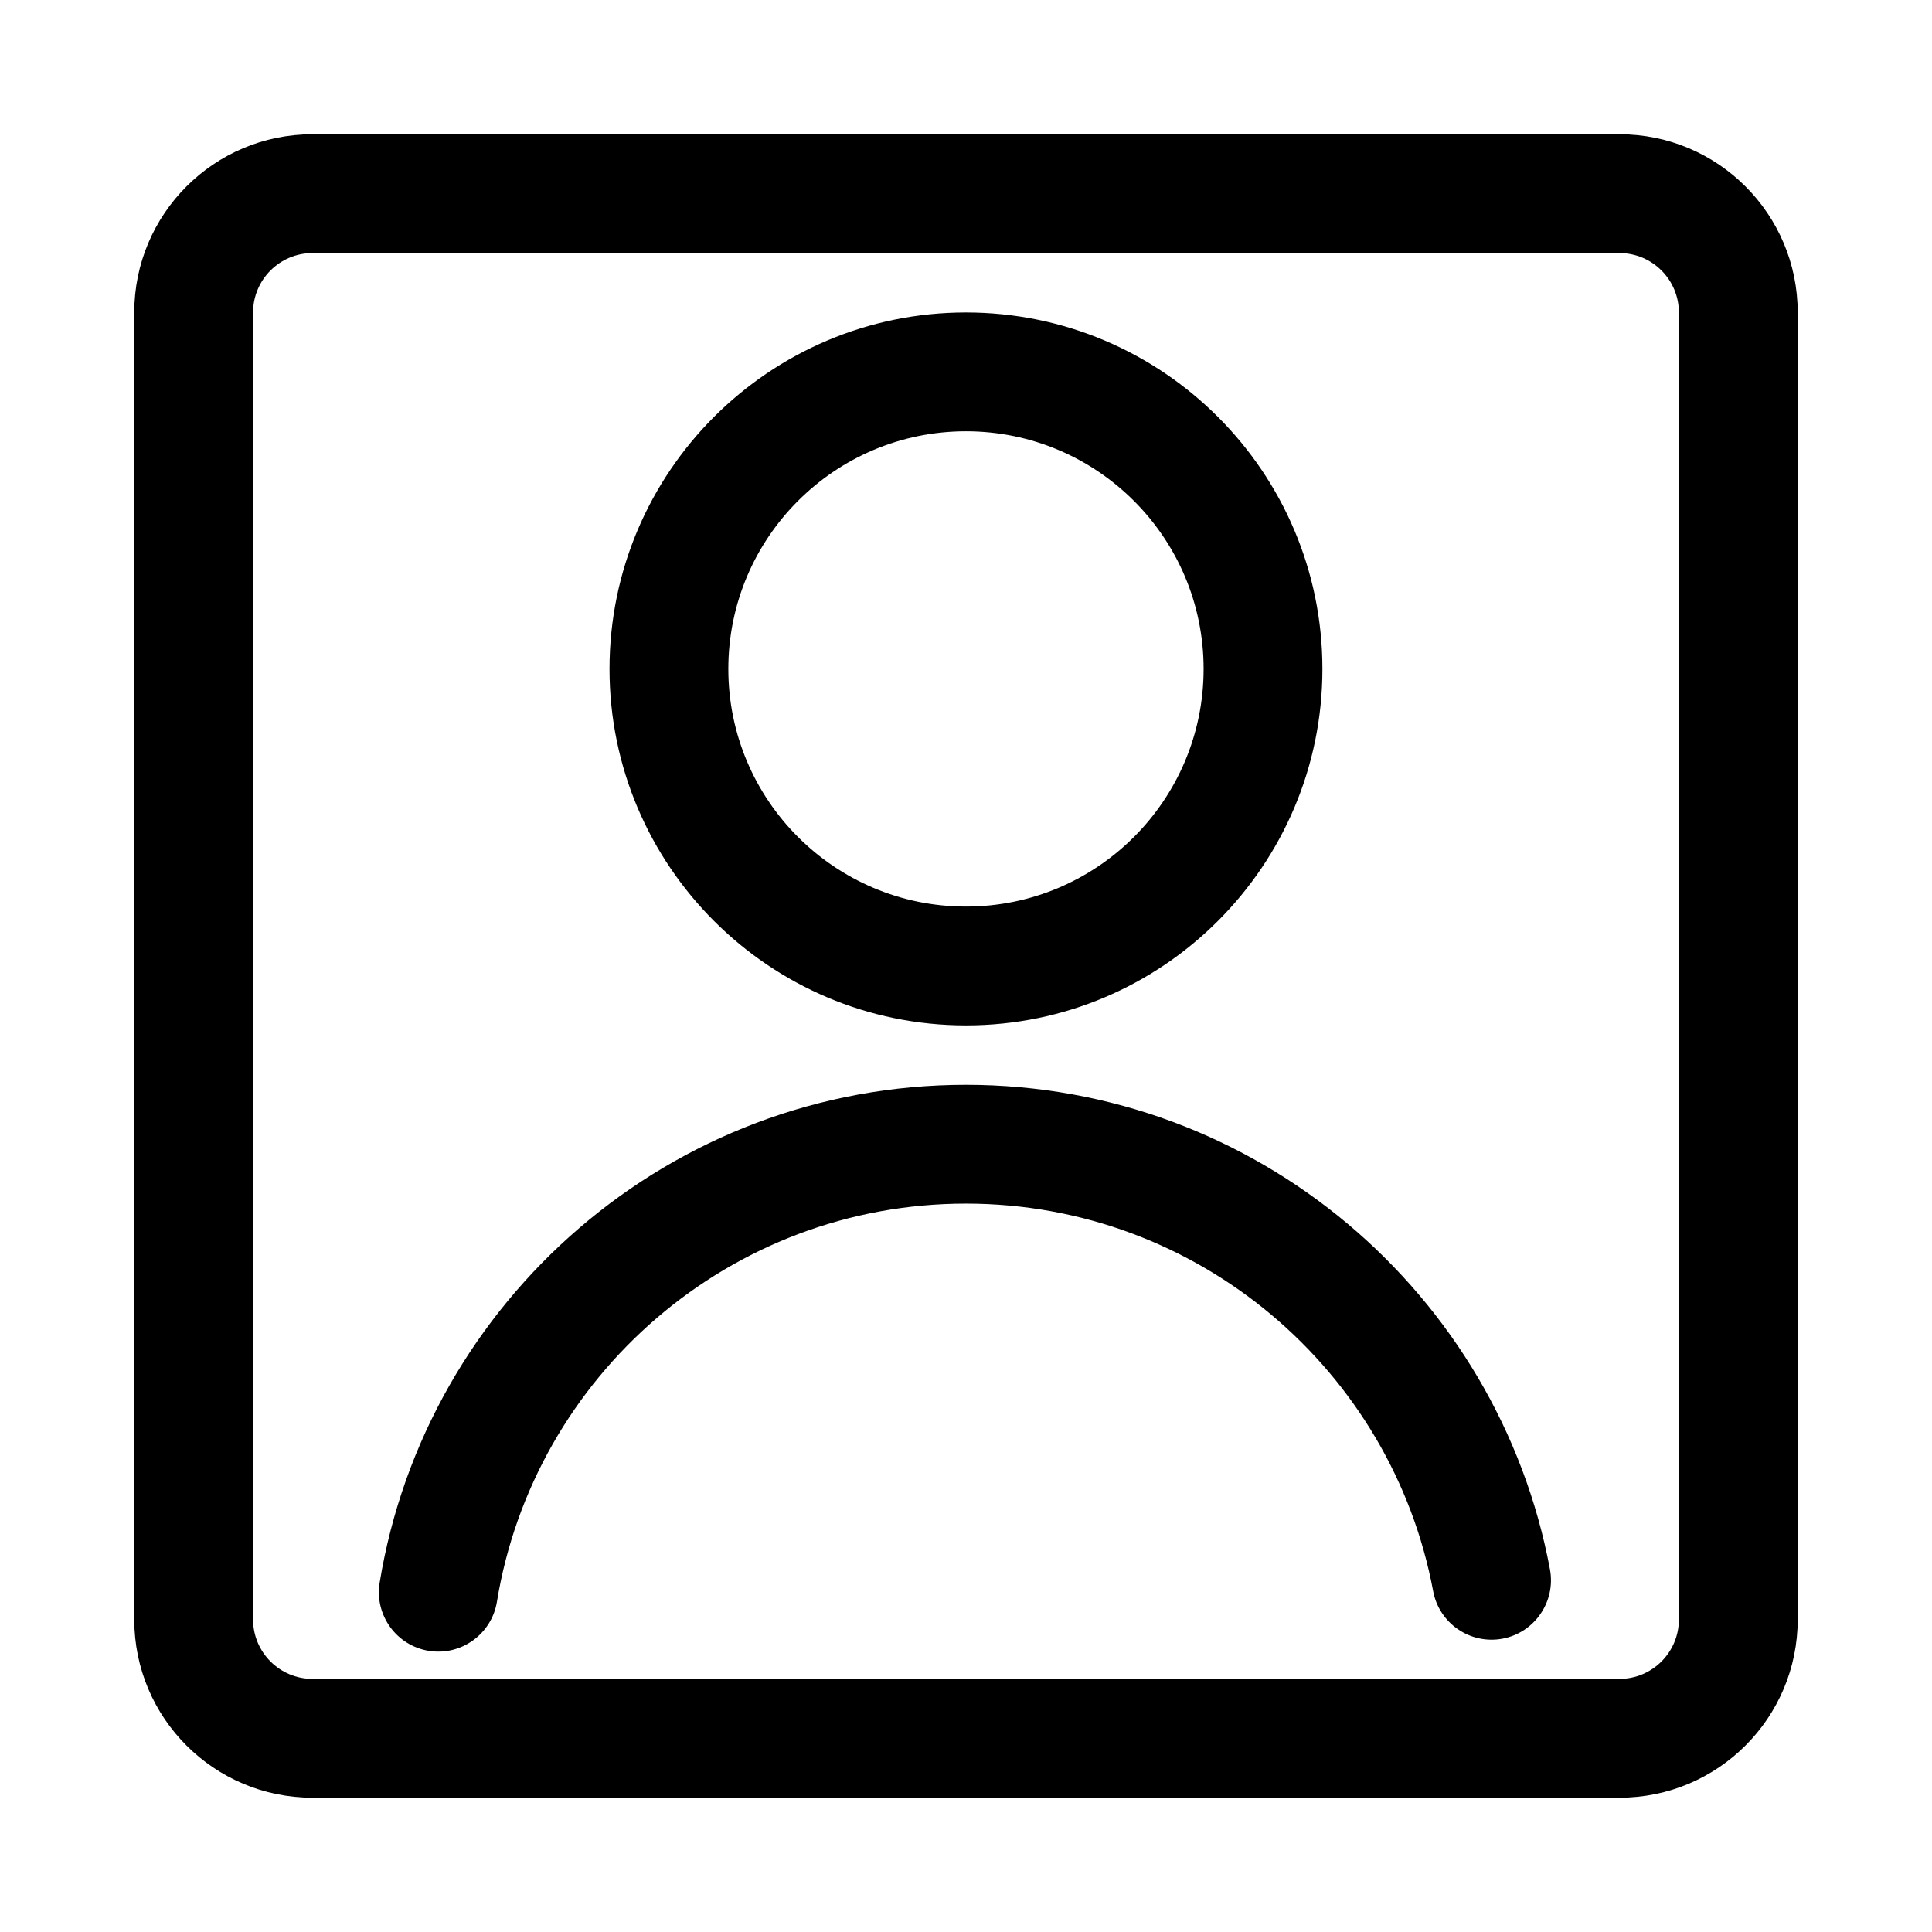 <?xml version="1.0" encoding="UTF-8"?>
<!-- Uploaded to: SVG Repo, www.svgrepo.com, Generator: SVG Repo Mixer Tools -->
<svg fill="#000000" width="800px" height="800px" version="1.1" viewBox="144 144 512 512" xmlns="http://www.w3.org/2000/svg">
 <path d="m620.41 226.81c0-26.086-21.145-47.23-47.23-47.23h-346.37c-26.086 0-47.23 21.145-47.23 47.23v346.37c0 26.086 21.145 47.23 47.23 47.23h346.37c26.086 0 47.23-21.145 47.23-47.23zm-31.488 0v346.37c0 8.691-7.051 15.742-15.742 15.742h-346.37c-8.688 0-15.742-7.051-15.742-15.742v-346.37c0-8.688 7.055-15.742 15.742-15.742h346.37c8.691 0 15.742 7.055 15.742 15.742zm-313.23 341.68c9.762-59.812 61.734-105.52 124.3-105.52 61.574 0 112.9 44.27 123.81 102.7 1.59 8.551 9.824 14.188 18.375 12.598 8.531-1.605 14.168-9.824 12.578-18.375-13.648-73.035-77.789-128.41-154.76-128.41-78.203 0-143.16 57.148-155.38 131.93-1.402 8.582 4.422 16.672 13.004 18.074 8.566 1.402 16.672-4.426 18.074-13.004zm124.3-341.68c-52.129 0-94.465 42.336-94.465 94.465s42.336 94.465 94.465 94.465 94.461-42.336 94.461-94.465-42.332-94.465-94.461-94.465zm0 31.488c34.762 0 62.977 28.215 62.977 62.977 0 34.766-28.215 62.977-62.977 62.977-34.766 0-62.977-28.211-62.977-62.977 0-34.762 28.211-62.977 62.977-62.977z" fill-rule="evenodd"/>
</svg>